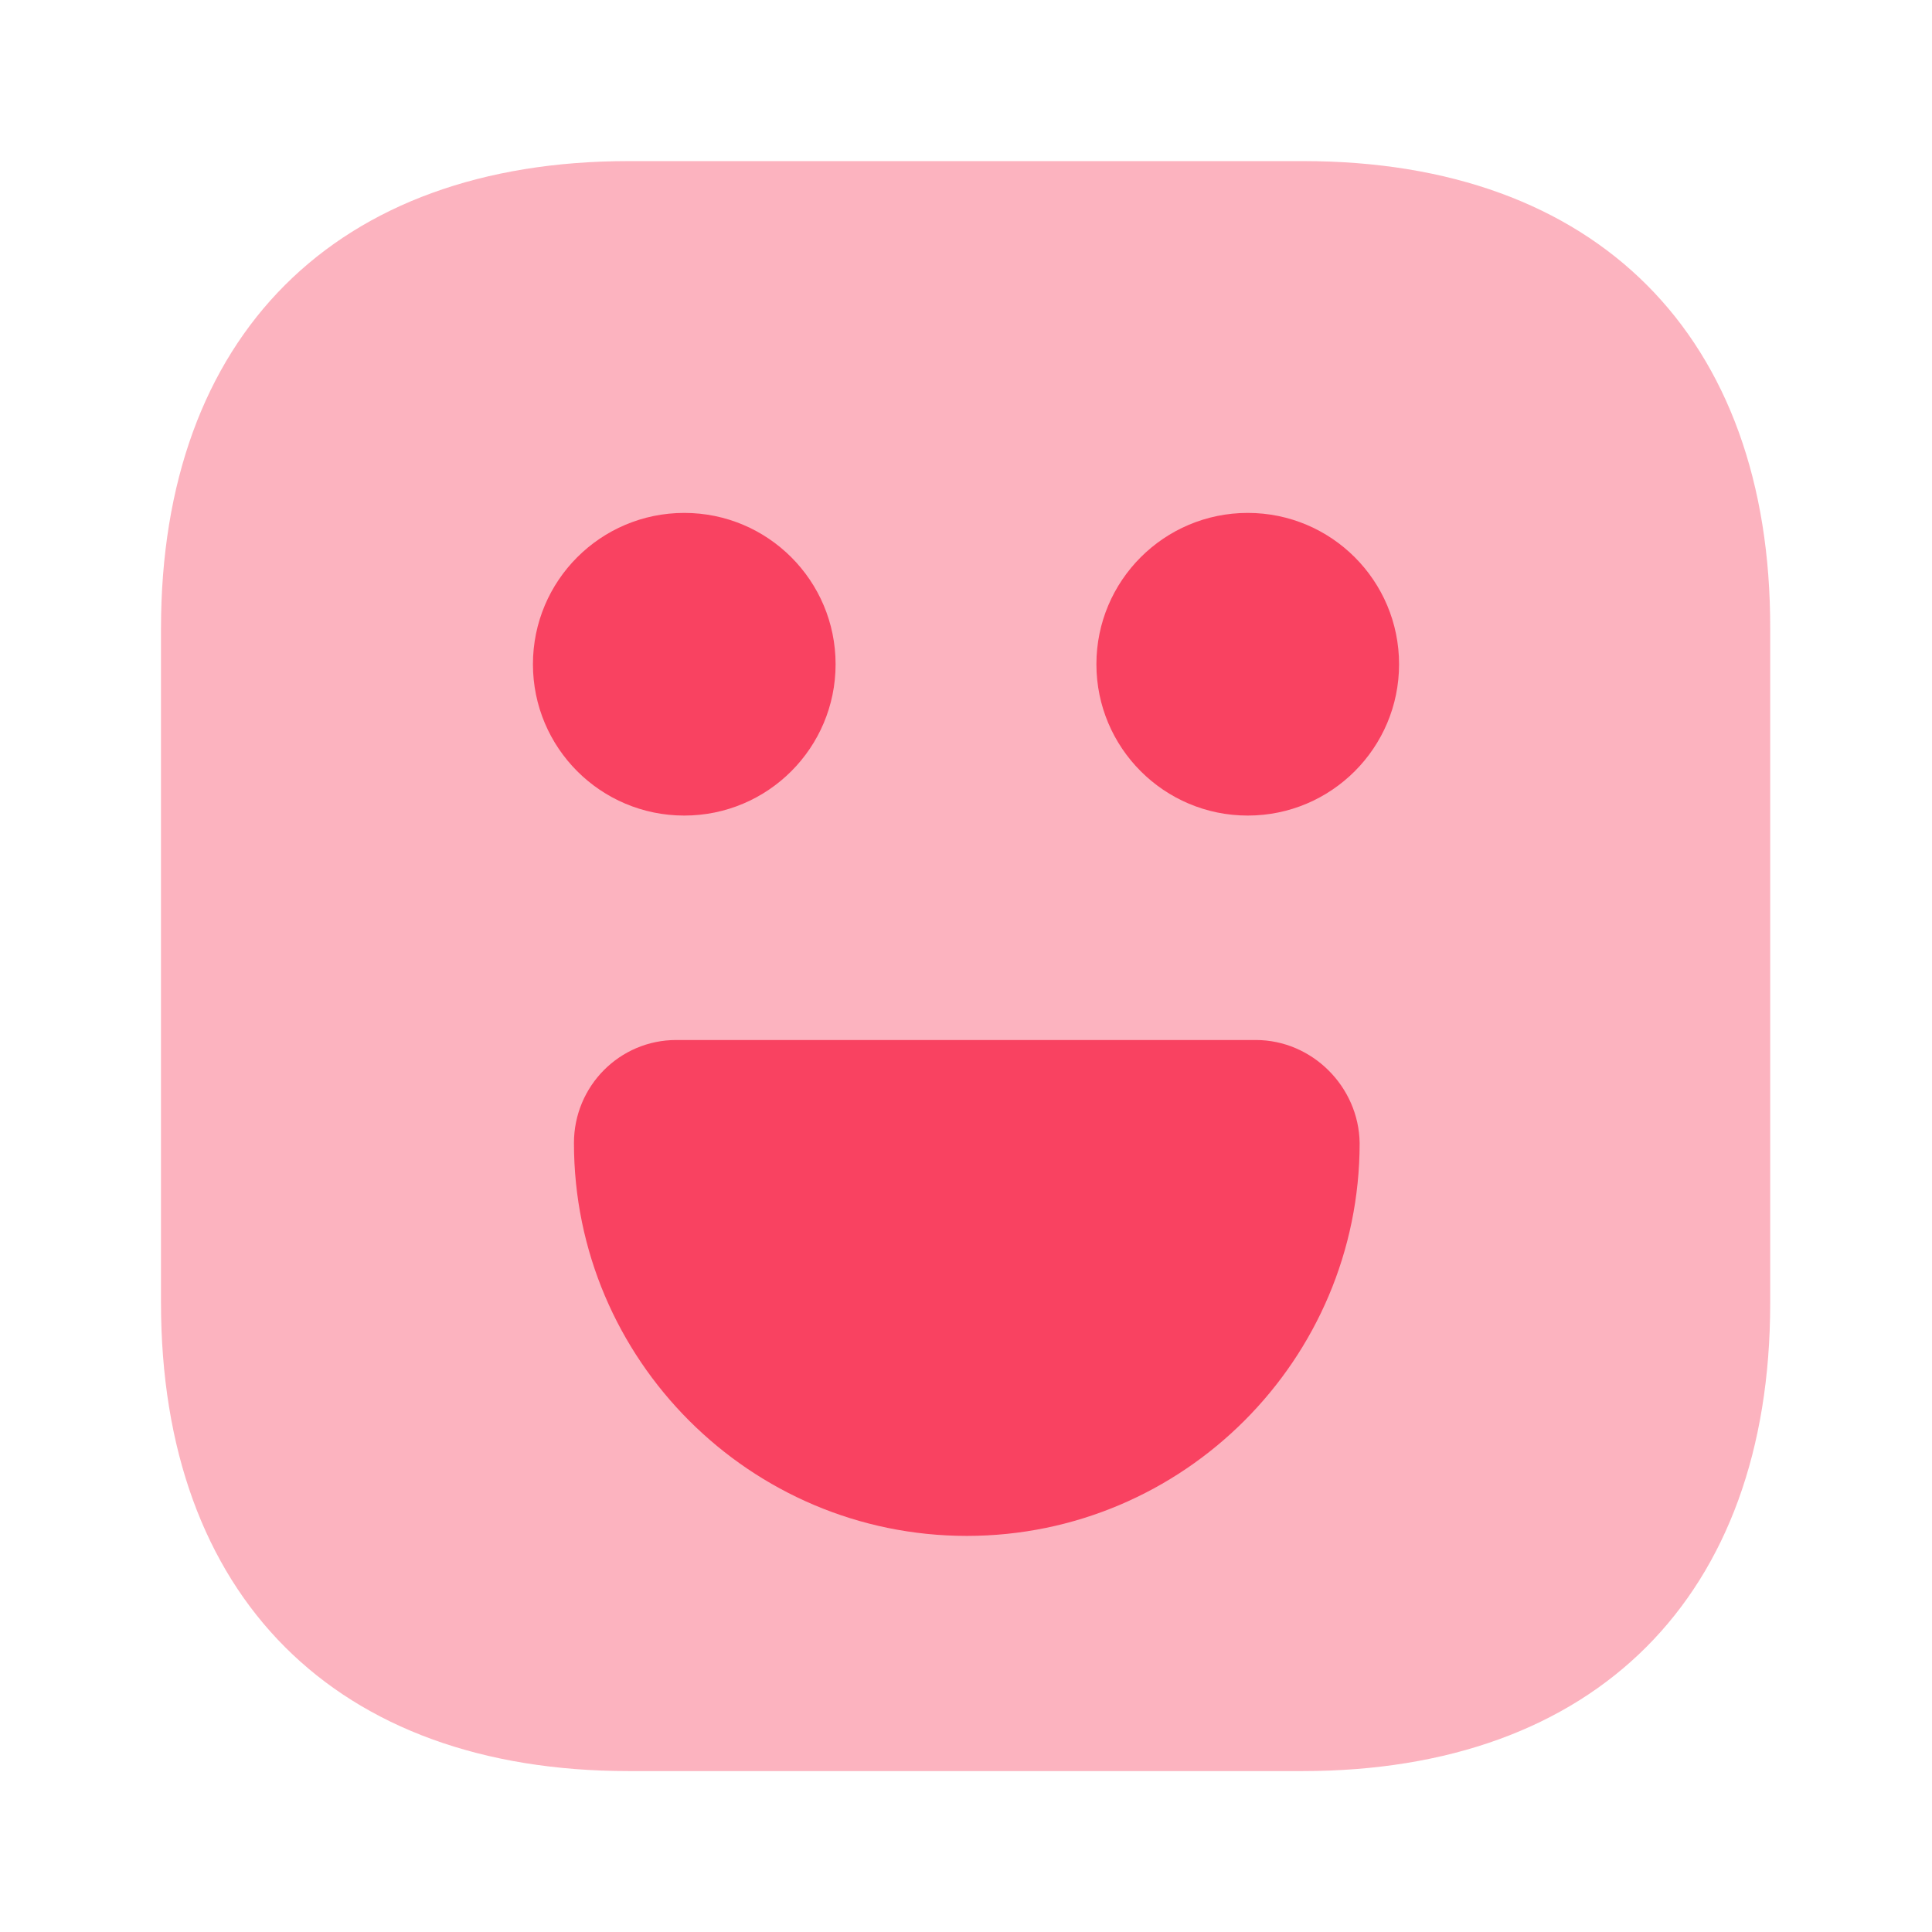 <?xml version="1.0" standalone="no"?>
<!DOCTYPE svg PUBLIC "-//W3C//DTD SVG 1.1//EN" "http://www.w3.org/Graphics/SVG/1.1/DTD/svg11.dtd">
<svg xmlns="http://www.w3.org/2000/svg" width="52" height="52" viewBox="0 0 52 52" fill="none">
<path opacity="0.4" d="M35.078 4.336H16.921C9.035 4.336 4.333 9.038 4.333 16.924V35.059C4.333 42.968 9.035 47.669 16.921 47.669H35.056C42.943 47.669 47.645 42.968 47.645 35.081V16.924C47.666 9.038 42.965 4.336 35.078 4.336Z" fill="#F94261"/>
<path d="M33.583 21.951C35.833 21.951 37.656 20.128 37.656 17.878C37.656 15.628 35.833 13.805 33.583 13.805C31.334 13.805 29.51 15.628 29.51 17.878C29.51 20.128 31.334 21.951 33.583 21.951Z" fill="#F94261"/>
<path d="M18.417 21.951C20.667 21.951 22.49 20.128 22.49 17.878C22.49 15.628 20.667 13.805 18.417 13.805C16.167 13.805 14.344 15.628 14.344 17.878C14.344 20.128 16.167 21.951 18.417 21.951Z" fill="#F94261"/>
<path d="M33.8 27.992H18.2C16.683 27.992 15.448 29.227 15.448 30.765C15.448 36.594 20.193 41.339 26.022 41.339C31.85 41.339 36.595 36.594 36.595 30.765C36.573 29.249 35.317 27.992 33.8 27.992Z" fill="#F94261"/>
</svg>